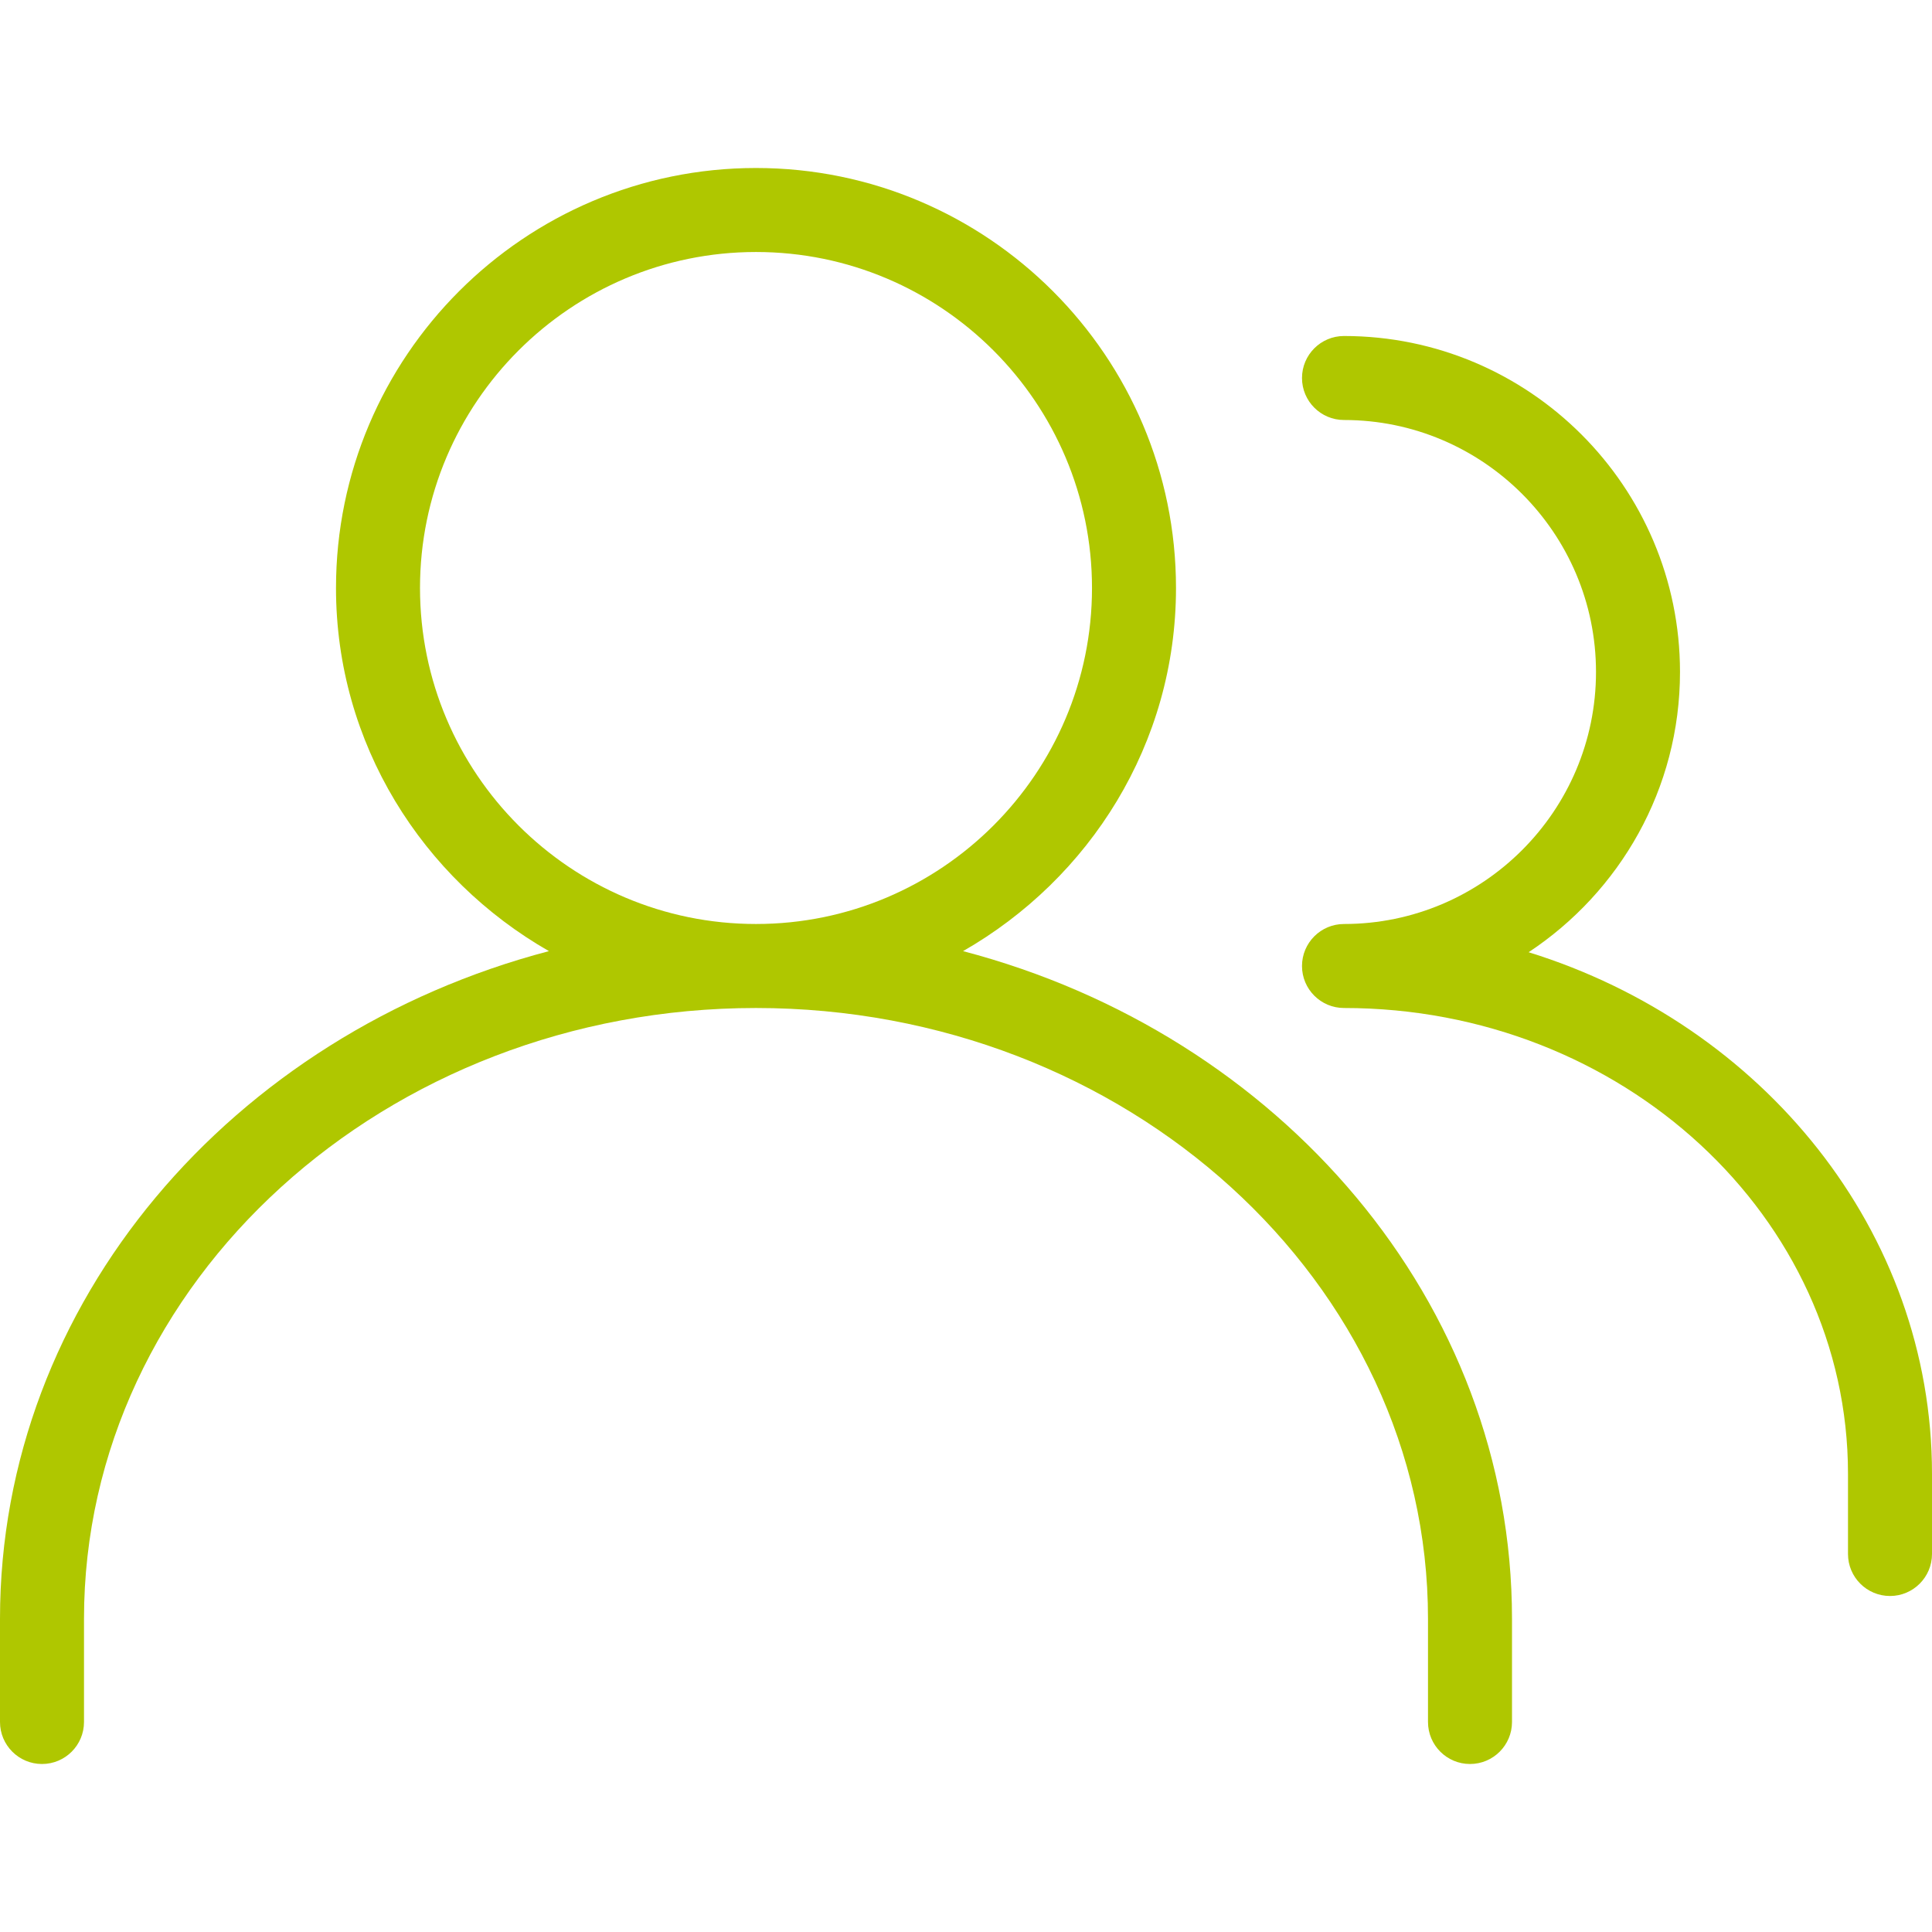 <svg xmlns="http://www.w3.org/2000/svg" version="1.1" xmlns:xlink="http://www.w3.org/1999/xlink" width="512" height="512" x="0" y="0" viewBox="0 0 490.667 490.667" style="enable-background:new 0 0 512 512" xml:space="preserve" class=""><g><path d="M244.587 241.557c32.128-18.389 54.08-52.629 54.08-92.224 0-58.816-47.851-106.667-106.667-106.667S85.333 90.517 85.333 149.333c0 39.595 21.952 73.835 54.08 92.224C59.051 262.656 0 330.603 0 411.136v26.197C0 443.221 4.779 448 10.667 448s10.667-4.779 10.667-10.667v-26.197C21.333 325.611 97.899 256 192 256s170.667 69.611 170.667 155.136v26.197c0 5.888 4.779 10.667 10.667 10.667s10.667-4.779 10.667-10.667v-26.197c-.001-80.533-59.052-148.501-139.414-169.579zm-137.92-92.224C106.667 102.272 144.939 64 192 64s85.333 38.272 85.333 85.333-38.272 85.333-85.333 85.333-85.333-38.271-85.333-85.333z" fill="#afc700" opacity="1" data-original="#000000" class=""></path><path d="M388.224 241.835c23.125-15.296 38.443-41.451 38.443-71.168 0-47.061-38.272-85.333-85.333-85.333-5.888 0-10.667 4.779-10.667 10.667s4.779 10.667 10.667 10.667c35.285 0 64 28.715 64 64s-28.715 64-64 64c-5.888 0-10.667 4.779-10.667 10.667S335.445 256 341.333 256c70.592 0 128 53.056 128 118.293v20.373c0 5.888 4.779 10.667 10.667 10.667s10.667-4.779 10.667-10.667v-20.373c0-61.653-43.008-114.026-102.443-132.458z" fill="#afc700" opacity="1" data-original="#000000" class=""></path></g></svg>